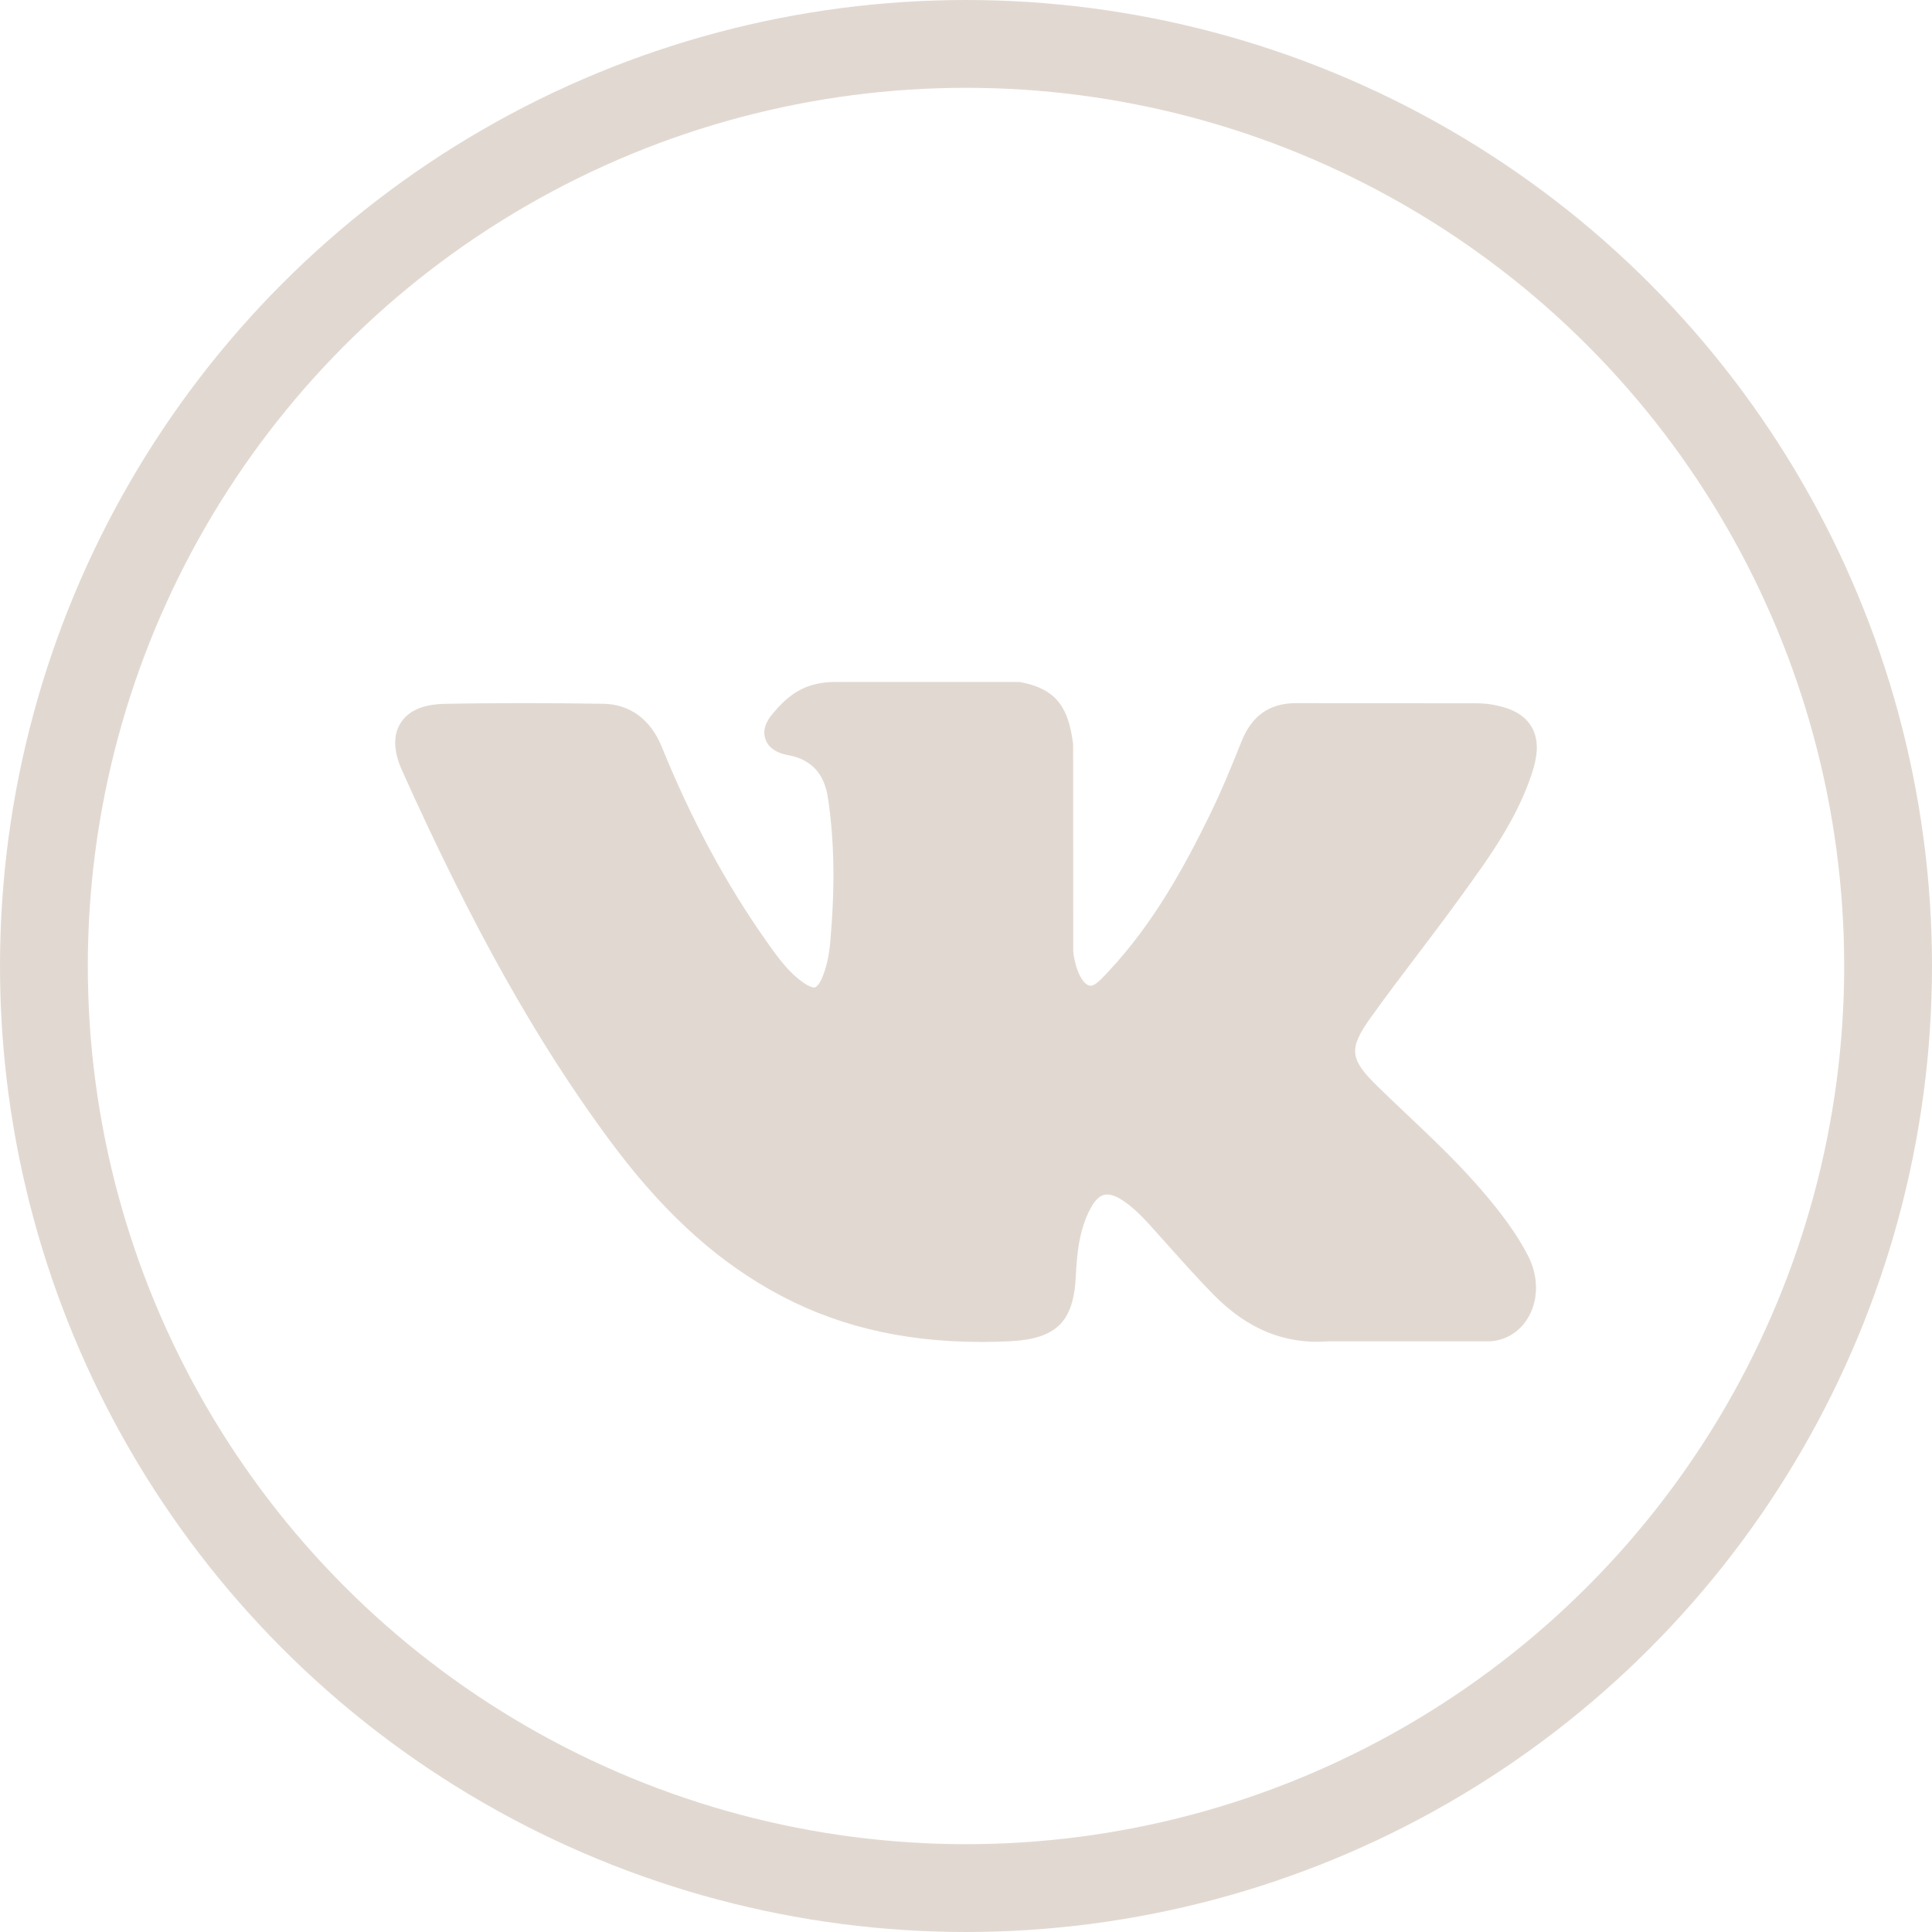 <?xml version="1.0" encoding="UTF-8"?> <svg xmlns="http://www.w3.org/2000/svg" width="44" height="44" viewBox="0 0 44 44" fill="none"> <path d="M33.87 27.255C33.303 26.575 32.66 25.966 32.038 25.377C31.817 25.168 31.588 24.951 31.368 24.736C30.735 24.117 30.712 23.884 31.213 23.181C31.559 22.696 31.927 22.211 32.283 21.742C32.605 21.316 32.939 20.876 33.258 20.434L33.324 20.343C33.935 19.498 34.567 18.623 34.903 17.569C34.99 17.291 35.082 16.881 34.872 16.539C34.663 16.197 34.256 16.093 33.969 16.044C33.827 16.02 33.685 16.016 33.554 16.016L29.554 16.014L29.521 16.013C28.916 16.013 28.508 16.298 28.275 16.885C28.052 17.445 27.807 18.042 27.527 18.61C26.971 19.74 26.264 21.041 25.242 22.127L25.199 22.173C25.078 22.302 24.941 22.449 24.841 22.449C24.826 22.449 24.809 22.447 24.791 22.441C24.579 22.358 24.437 21.845 24.443 21.607C24.443 21.604 24.443 21.6 24.443 21.597L24.44 16.972C24.44 16.956 24.439 16.941 24.437 16.925C24.335 16.173 24.11 15.705 23.258 15.538C23.236 15.534 23.212 15.531 23.189 15.531H19.03C18.352 15.531 17.978 15.807 17.627 16.219C17.533 16.329 17.335 16.559 17.433 16.837C17.532 17.12 17.854 17.18 17.959 17.2C18.48 17.299 18.773 17.617 18.856 18.173C19.001 19.139 19.019 20.171 18.912 21.418C18.882 21.765 18.823 22.033 18.726 22.262C18.704 22.315 18.624 22.489 18.542 22.489C18.517 22.489 18.442 22.479 18.305 22.385C17.982 22.164 17.746 21.849 17.471 21.459C16.535 20.135 15.749 18.677 15.068 17.001C14.816 16.383 14.344 16.038 13.74 16.028C13.076 16.017 12.475 16.013 11.9 16.013C11.273 16.013 10.692 16.018 10.124 16.03C9.638 16.039 9.302 16.184 9.125 16.464C8.948 16.743 8.959 17.11 9.159 17.554C10.76 21.113 12.211 23.701 13.865 25.945C15.024 27.515 16.186 28.602 17.523 29.365C18.931 30.171 20.509 30.562 22.346 30.562C22.555 30.562 22.77 30.557 22.987 30.547C24.055 30.495 24.451 30.109 24.501 29.069C24.525 28.537 24.583 27.98 24.845 27.505C25.009 27.205 25.163 27.205 25.214 27.205C25.311 27.205 25.432 27.25 25.561 27.334C25.794 27.486 25.993 27.689 26.157 27.866C26.31 28.035 26.462 28.206 26.615 28.376C26.943 28.744 27.283 29.125 27.637 29.485C28.414 30.276 29.27 30.623 30.252 30.548H33.92C33.928 30.548 33.936 30.547 33.944 30.547C34.309 30.523 34.626 30.32 34.812 29.991C35.043 29.582 35.038 29.062 34.8 28.598C34.529 28.073 34.178 27.624 33.87 27.255Z" fill="#E1D9D1"></path> <circle cx="22" cy="22" r="21" stroke="#E1D9D1" stroke-width="2"></circle> </svg> 